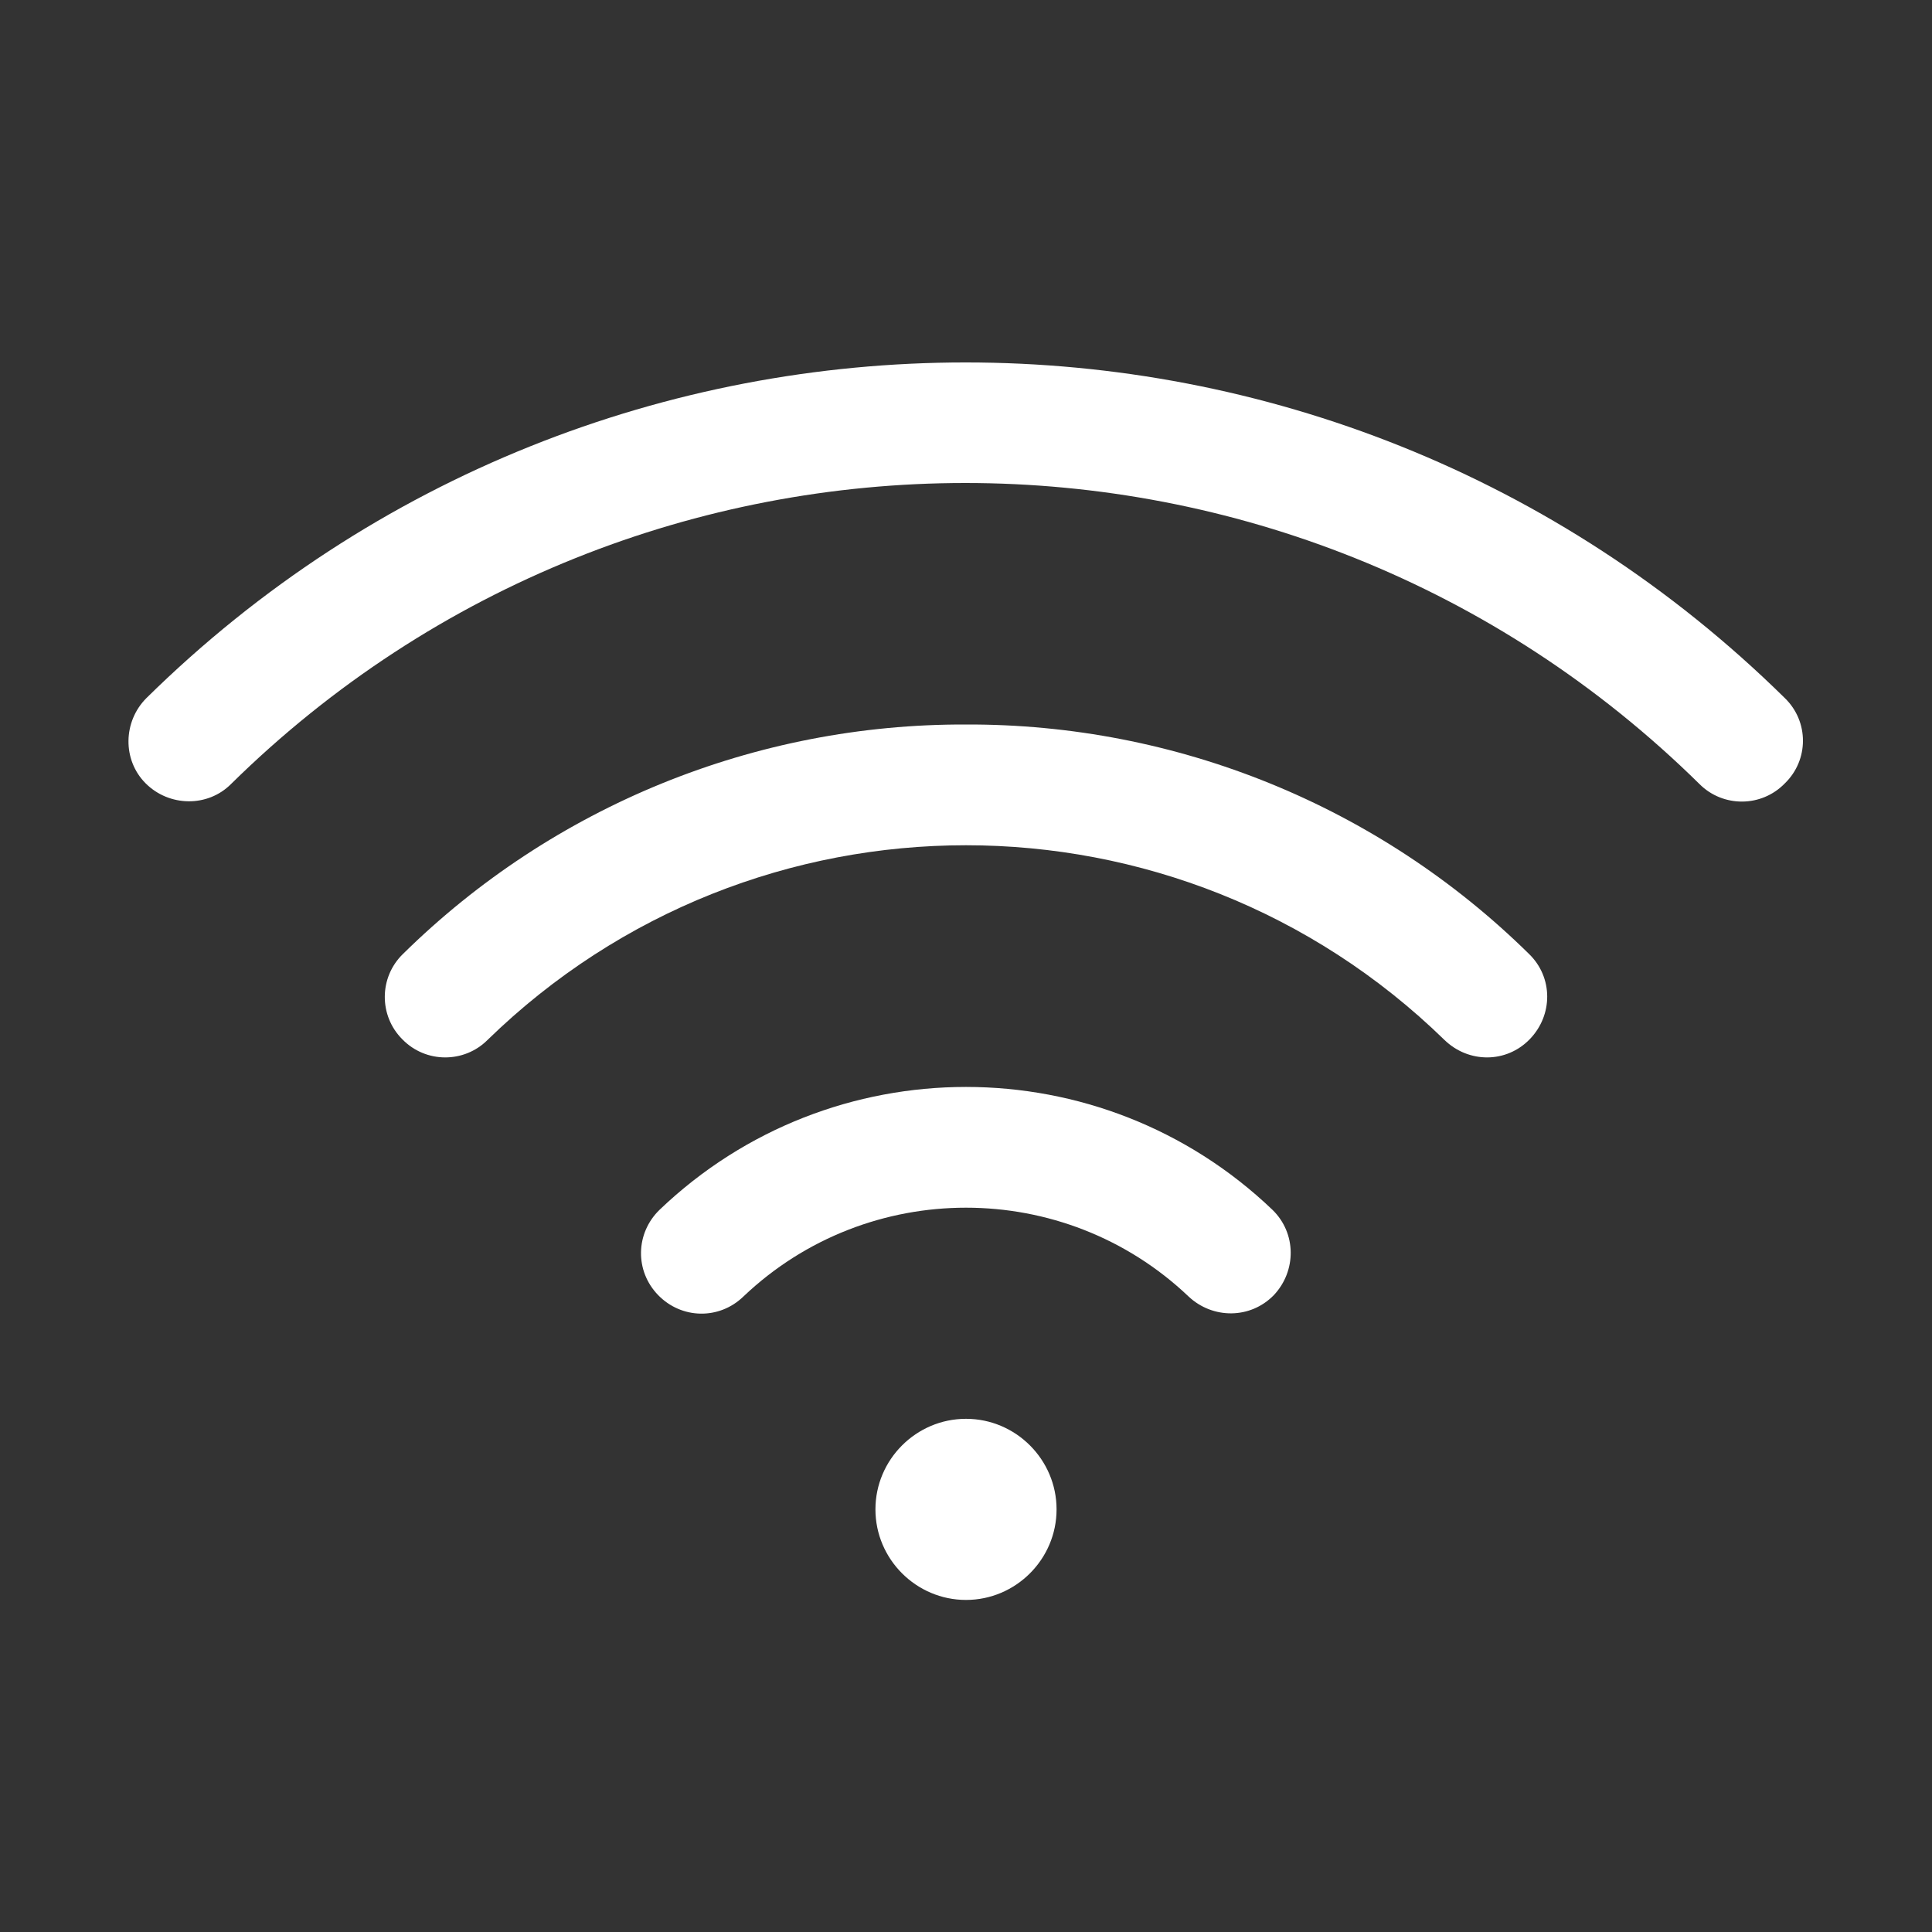 <?xml version="1.0" encoding="utf-8"?>
<!-- Generator: Adobe Illustrator 27.9.0, SVG Export Plug-In . SVG Version: 6.00 Build 0)  -->
<svg version="1.1" id="Flat" xmlns="http://www.w3.org/2000/svg" xmlns:xlink="http://www.w3.org/1999/xlink" x="0px" y="0px"
	 viewBox="0 0 256 256" style="enable-background:new 0 0 256 256;" xml:space="preserve">
<rect x="0" y="0" width="256" height="256" fill="#333333" stroke="none"/>
<style type="text/css">
	.st0{fill:#FFFFFF;}
</style>
<path class="st0" d="M168.6,160.3c3.2,3.1,3.2,8.1,0.2,11.3c-3.1,3.2-8.1,3.2-11.3,0.2c-16.5-15.7-42.5-15.7-59,0
	c-3.2,3.1-8.2,3-11.3-0.2c-3.1-3.2-3-8.2,0.2-11.3C110.1,138.6,145.9,138.6,168.6,160.3L168.6,160.3z M128,96
	c-27.9-0.1-54.7,10.8-74.6,30.4c-3.2,3.1-3.2,8.2-0.1,11.3c3.1,3.2,8.2,3.2,11.3,0.1c35.3-34.4,91.5-34.4,126.8,0
	c3.2,3.1,8.2,3.1,11.3-0.1c3.1-3.2,3.1-8.2-0.1-11.3l0,0C182.7,106.8,155.9,95.9,128,96z M236.5,92.5c-60.2-59.3-156.9-59.3-217.1,0
	c-3.1,3.1-3.2,8.2-0.1,11.3s8.2,3.2,11.3,0.1l0,0c54-53.2,140.6-53.2,194.6,0c3.1,3.1,8.2,3.1,11.3-0.1
	C239.7,100.7,239.7,95.6,236.5,92.5L236.5,92.5z M128,188c-6.6,0-12,5.4-12,12s5.4,12,12,12c6.6,0,12-5.4,12-12
	C140,193.4,134.6,188,128,188z"/>
</svg>
